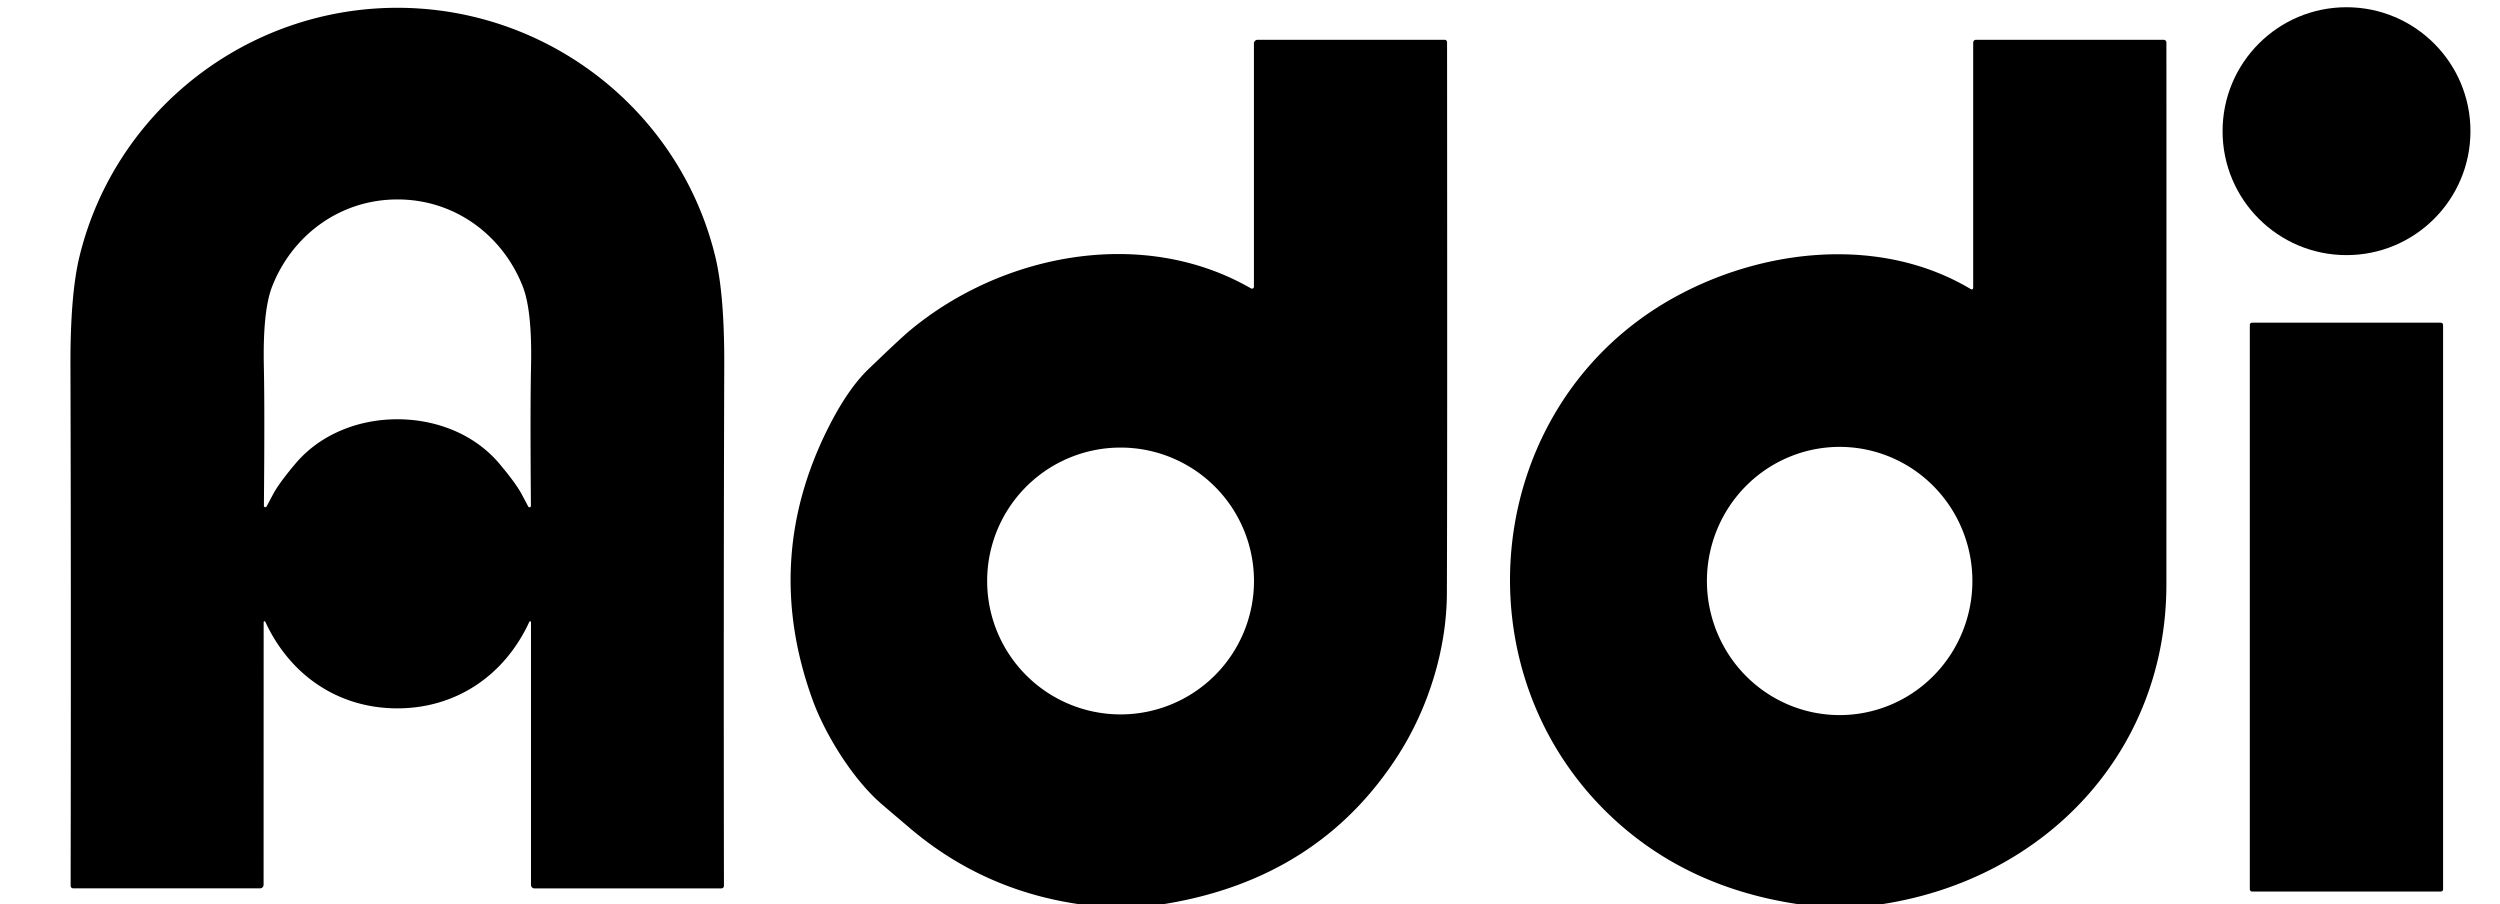<svg xmlns="http://www.w3.org/2000/svg" viewBox="0.00 0.00 401.00 145.00"><path fill="#000000" d="   M 63.74 1.25   C 87.89 1.25 109.09 17.78 114.75 41.23   Q 116.20 47.26 116.17 58.43   Q 116.05 96.12 116.12 142.10   A 0.41 0.40 0.0 0 1 115.71 142.50   L 85.73 142.50   A 0.57 0.56 90.0 0 1 85.17 141.93   L 85.17 99.81   A 0.14 0.14 0.0 0 0 84.90 99.75   C 80.94 108.34 73.16 113.62 63.73 113.62   C 54.30 113.62 46.53 108.34 42.56 99.74   A 0.14 0.14 0.0 0 0 42.29 99.81   L 42.28 141.93   A 0.57 0.56 -90.0 0 1 41.72 142.49   L 11.74 142.49   A 0.41 0.40 0.0 0 1 11.33 142.09   Q 11.41 96.11 11.30 58.42   Q 11.28 47.25 12.73 41.22   C 18.40 17.77 39.60 1.25 63.74 1.25   Z   M 63.75 67.25   C 69.92 67.25 76.11 69.61 80.12 74.40   Q 82.78 77.56 83.71 79.33   Q 84.73 81.25 84.74 81.27   A 0.23 0.23 0.0 0 0 85.16 81.14   Q 85.03 65.53 85.18 58.72   Q 85.37 49.84 83.86 45.97   C 80.68 37.83 73.06 31.99 63.76 31.99   C 54.45 31.99 46.83 37.82 43.65 45.96   Q 42.14 49.83 42.32 58.71   Q 42.47 65.52 42.33 81.13   A 0.23 0.23 0.0 0 0 42.75 81.26   Q 42.76 81.24 43.78 79.32   Q 44.71 77.55 47.37 74.39   C 51.39 69.61 57.58 67.24 63.75 67.25   Z"></path><circle fill="#000000" cx="376.38" cy="21.04" r="19.88"></circle><path fill="#000000" d="   M 186.79 145.00   L 172.87 145.00   Q 157.57 142.72 145.92 132.81   Q 141.98 129.47 141.34 128.91   C 136.50 124.68 132.28 117.50 130.44 112.53   Q 122.12 89.91 132.88 68.56   Q 135.98 62.42 139.26 59.25   Q 144.26 54.43 145.83 53.11   C 160.62 40.71 183.26 36.23 200.66 46.26   A 0.32 0.31 14.7 0 0 201.13 45.99   L 201.13 6.98   A 0.60 0.60 0.0 0 1 201.73 6.38   L 231.72 6.38   A 0.39 0.39 0.0 0 1 232.11 6.77   Q 232.16 76.94 232.08 95.17   C 232.05 104.09 229.13 113.52 224.29 121.09   Q 211.58 140.96 186.79 145.00   Z   M 201.14 93.19   A 21.40 21.40 0.0 0 0 179.74 71.79   A 21.40 21.40 0.0 0 0 158.34 93.19   A 21.40 21.40 0.0 0 0 179.74 114.59   A 21.40 21.40 0.0 0 0 201.14 93.19   Z"></path><path fill="#000000" d="   M 302.06 145.00   L 288.22 145.00   Q 271.23 142.42 259.51 131.96   C 233.13 108.41 237.52 64.88 268.53 47.72   C 282.81 39.82 301.70 37.74 316.14 46.39   A 0.24 0.24 0.0 0 0 316.50 46.18   L 316.50 6.83   A 0.46 0.45 0.0 0 1 316.96 6.38   L 347.05 6.38   A 0.44 0.44 0.0 0 1 347.49 6.82   Q 347.51 18.81 347.49 93.75   C 347.48 120.45 328.25 140.89 302.06 145.00   Z   M 295.08 114.7   A 21.51 21.29 90.0 0 0 316.37 93.19   A 21.51 21.29 90.0 0 0 295.08 71.68   A 21.51 21.29 90.0 0 0 273.79 93.19   A 21.51 21.29 90.0 0 0 295.08 114.7   Z"></path><rect fill="#000000" x="360.87" y="51.76" width="31.00" height="91.24" rx="0.34"></rect></svg>